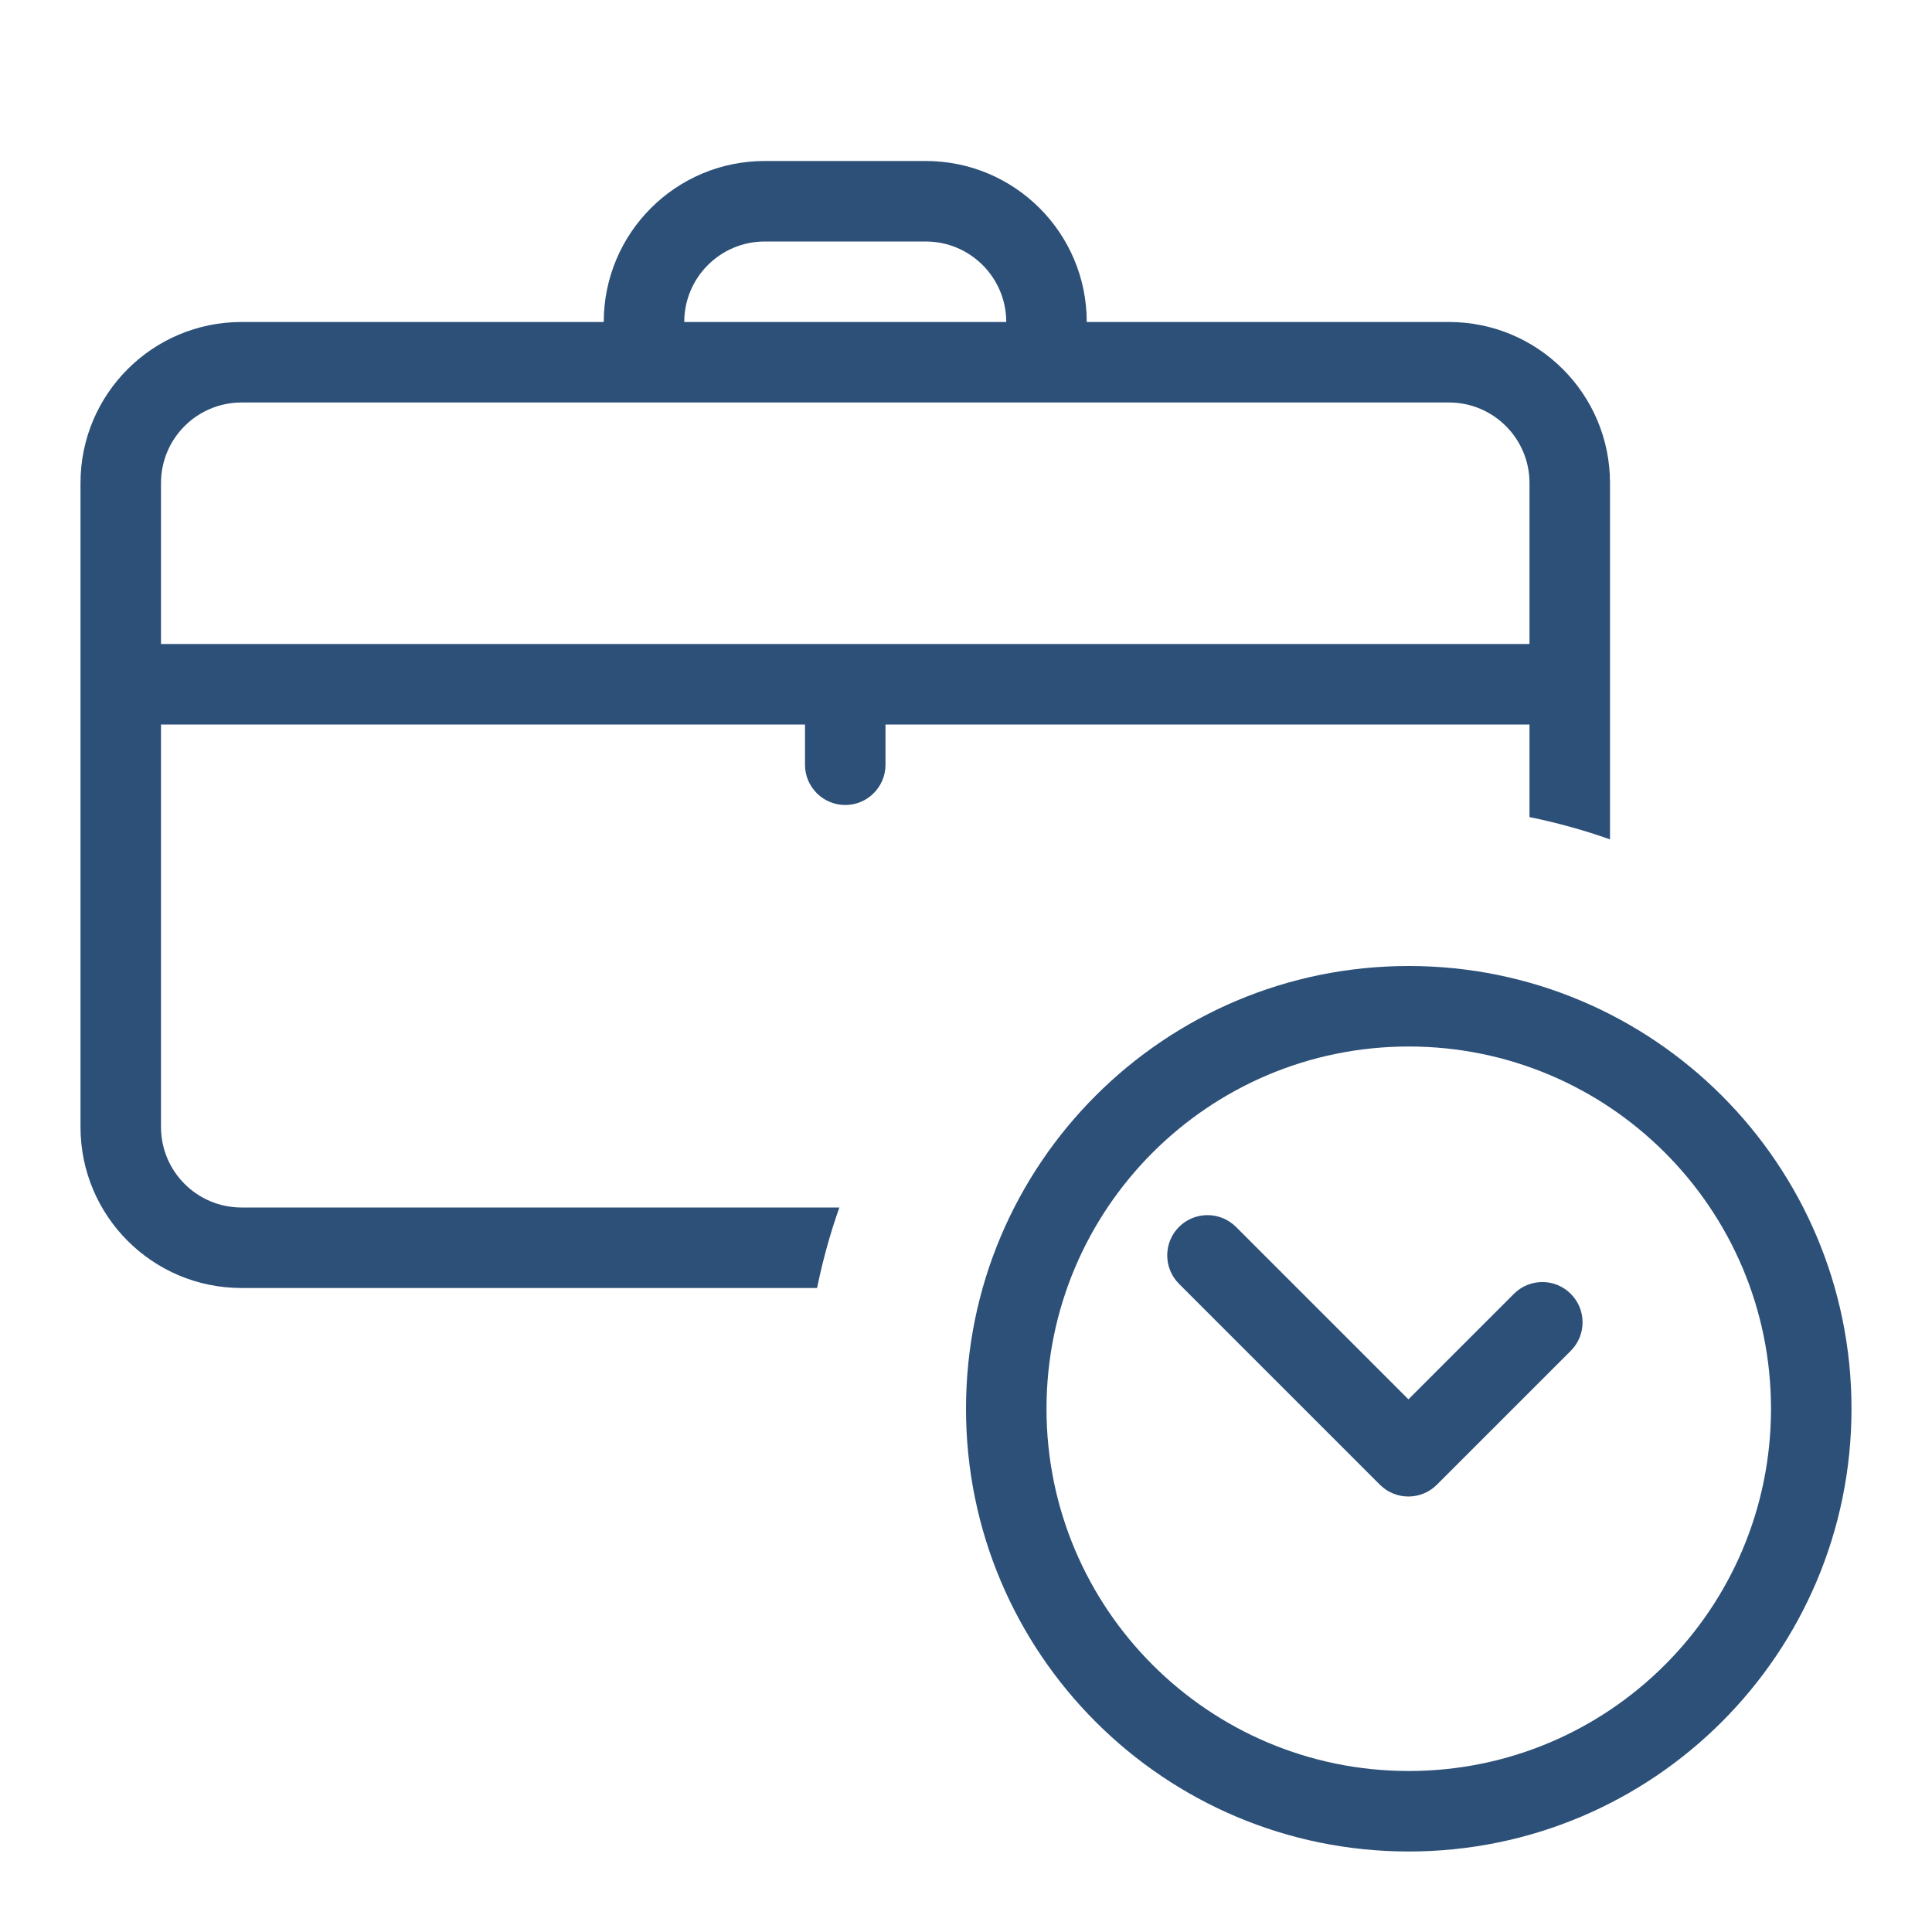 <?xml version="1.0" encoding="UTF-8"?>
<svg xmlns="http://www.w3.org/2000/svg" width="24" height="24" viewBox="0 0 24 24" fill="none">
  <path fill-rule="evenodd" clip-rule="evenodd" d="M9.5 2C8.395 2 7.5 2.895 7.5 4H3C1.895 4 1 4.895 1 6V14C1 15.105 1.895 16 3 16H10.15C10.22 15.658 10.312 15.324 10.427 15H3C2.448 15 2 14.552 2 14V9H10V9.5C10 9.776 10.224 10 10.5 10C10.776 10 11 9.776 11 9.5V9H19V10.15C19.342 10.22 19.676 10.312 20 10.427V6C20 4.895 19.105 4 18 4H13.5C13.5 2.895 12.605 2 11.5 2H9.5ZM12.5 4C12.5 3.448 12.052 3 11.5 3H9.5C8.948 3 8.5 3.448 8.5 4H12.5ZM19 8V6C19 5.448 18.552 5 18 5H3C2.448 5 2 5.448 2 6V8H10.5H19ZM17.5 22C19.985 22 22 19.985 22 17.5C22 15.015 19.985 13 17.5 13C15.015 13 13 15.015 13 17.5C13 19.985 15.015 22 17.5 22ZM17.5 23C20.538 23 23 20.538 23 17.5C23 14.462 20.538 12 17.5 12C14.462 12 12 14.462 12 17.5C12 20.538 14.462 23 17.5 23ZM15.354 15.241C15.158 15.046 14.842 15.046 14.646 15.241C14.451 15.436 14.451 15.753 14.646 15.948L17.142 18.444C17.337 18.639 17.654 18.639 17.849 18.444L19.513 16.78C19.708 16.584 19.708 16.268 19.513 16.073C19.318 15.877 19.001 15.877 18.806 16.073L17.496 17.383L15.354 15.241Z" fill="#2D5078"></path>
</svg>
